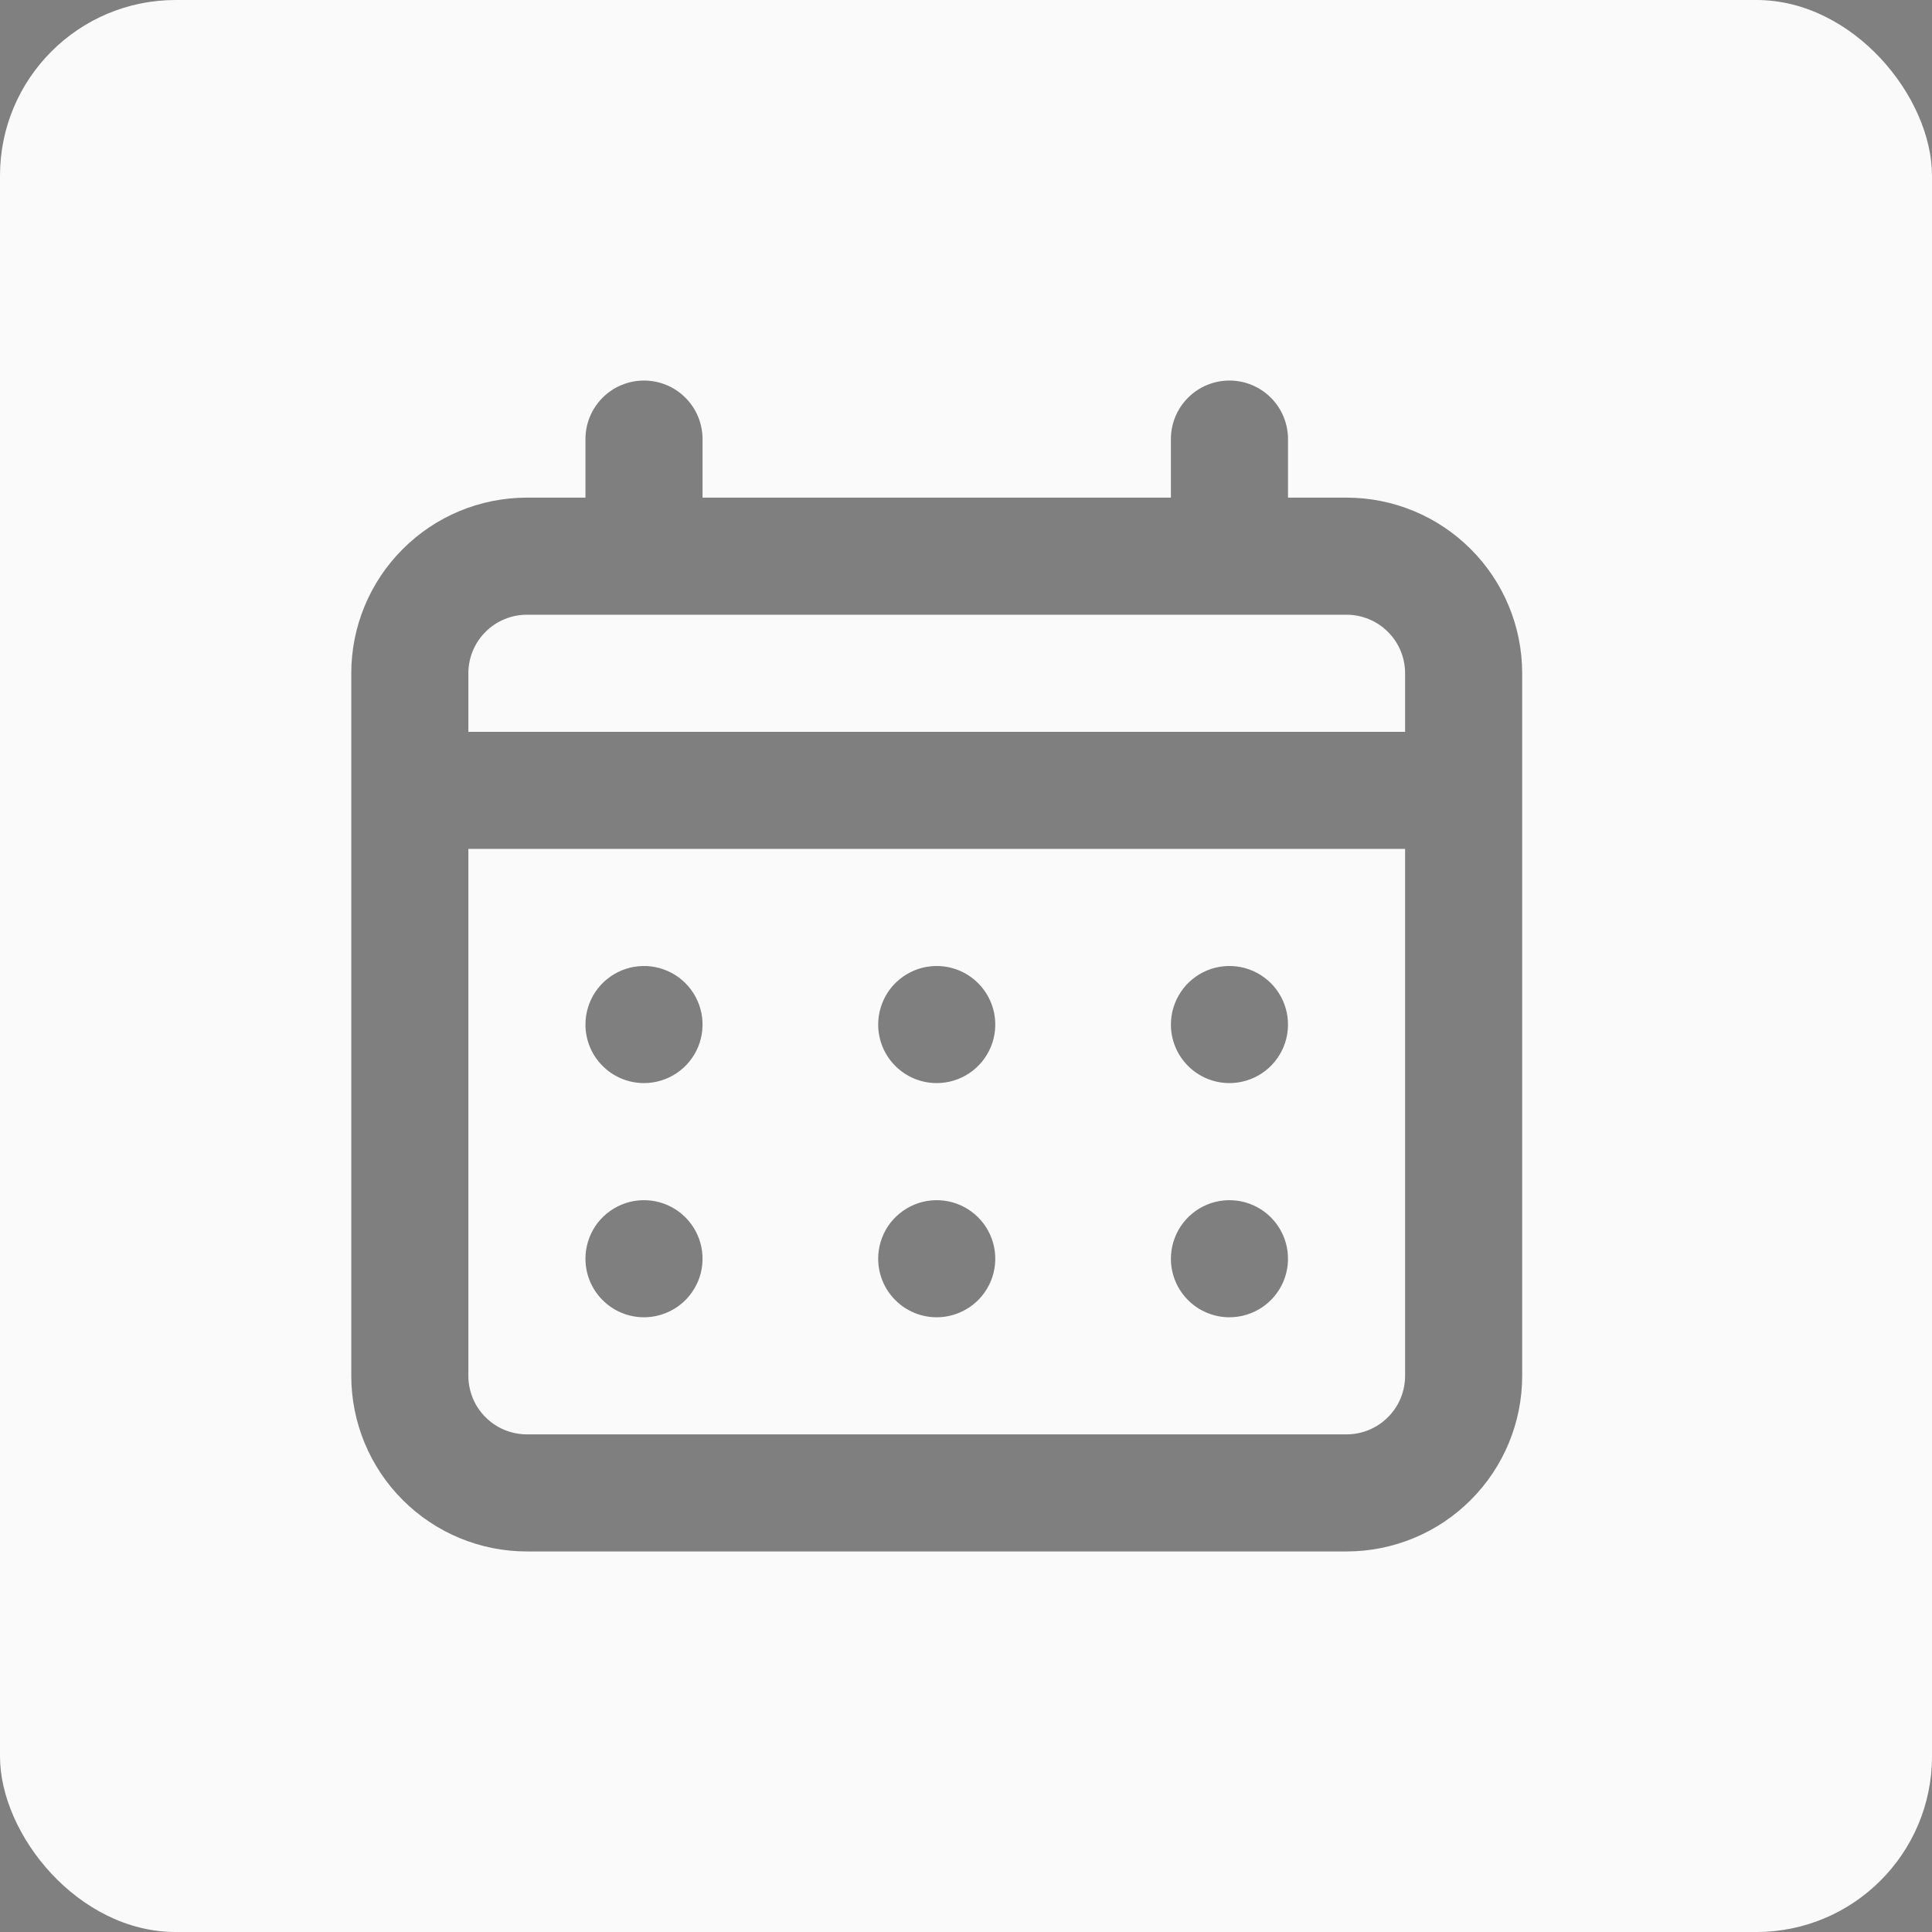 <svg width="33" height="33" viewBox="0 0 33 33" fill="none" xmlns="http://www.w3.org/2000/svg">
<rect x="0" y="0" width="33" height="33" fill="#808080" stroke="none"/>
<rect width="33" height="33" rx="3" fill="#FAFAFA"/>
<path d="M16 18.5C16.198 18.5 16.391 18.441 16.556 18.331C16.72 18.222 16.848 18.065 16.924 17.883C17 17.7 17.019 17.499 16.981 17.305C16.942 17.111 16.847 16.933 16.707 16.793C16.567 16.653 16.389 16.558 16.195 16.519C16.001 16.481 15.8 16.5 15.617 16.576C15.435 16.652 15.278 16.78 15.168 16.944C15.059 17.109 15 17.302 15 17.5C15 17.765 15.105 18.02 15.293 18.207C15.48 18.395 15.735 18.5 16 18.5ZM21 18.5C21.198 18.5 21.391 18.441 21.556 18.331C21.72 18.222 21.848 18.065 21.924 17.883C22 17.7 22.019 17.499 21.981 17.305C21.942 17.111 21.847 16.933 21.707 16.793C21.567 16.653 21.389 16.558 21.195 16.519C21.001 16.481 20.8 16.5 20.617 16.576C20.435 16.652 20.278 16.78 20.169 16.944C20.059 17.109 20 17.302 20 17.5C20 17.765 20.105 18.02 20.293 18.207C20.48 18.395 20.735 18.5 21 18.5ZM16 22.5C16.198 22.5 16.391 22.441 16.556 22.331C16.72 22.222 16.848 22.065 16.924 21.883C17 21.7 17.019 21.499 16.981 21.305C16.942 21.111 16.847 20.933 16.707 20.793C16.567 20.653 16.389 20.558 16.195 20.519C16.001 20.481 15.8 20.5 15.617 20.576C15.435 20.652 15.278 20.78 15.168 20.944C15.059 21.109 15 21.302 15 21.5C15 21.765 15.105 22.02 15.293 22.207C15.48 22.395 15.735 22.5 16 22.5ZM21 22.5C21.198 22.5 21.391 22.441 21.556 22.331C21.72 22.222 21.848 22.065 21.924 21.883C22 21.7 22.019 21.499 21.981 21.305C21.942 21.111 21.847 20.933 21.707 20.793C21.567 20.653 21.389 20.558 21.195 20.519C21.001 20.481 20.8 20.5 20.617 20.576C20.435 20.652 20.278 20.78 20.169 20.944C20.059 21.109 20 21.302 20 21.5C20 21.765 20.105 22.02 20.293 22.207C20.48 22.395 20.735 22.5 21 22.5ZM11 18.5C11.198 18.5 11.391 18.441 11.556 18.331C11.72 18.222 11.848 18.065 11.924 17.883C12 17.7 12.019 17.499 11.981 17.305C11.942 17.111 11.847 16.933 11.707 16.793C11.567 16.653 11.389 16.558 11.195 16.519C11.001 16.481 10.8 16.5 10.617 16.576C10.435 16.652 10.278 16.78 10.168 16.944C10.059 17.109 10 17.302 10 17.5C10 17.765 10.105 18.02 10.293 18.207C10.48 18.395 10.735 18.5 11 18.5ZM23 8.5H22V7.5C22 7.235 21.895 6.98 21.707 6.793C21.52 6.605 21.265 6.5 21 6.5C20.735 6.5 20.48 6.605 20.293 6.793C20.105 6.98 20 7.235 20 7.5V8.5H12V7.5C12 7.235 11.895 6.98 11.707 6.793C11.52 6.605 11.265 6.5 11 6.5C10.735 6.5 10.48 6.605 10.293 6.793C10.105 6.98 10 7.235 10 7.5V8.5H9C8.204 8.5 7.441 8.816 6.879 9.379C6.316 9.941 6 10.704 6 11.5V23.5C6 24.296 6.316 25.059 6.879 25.621C7.441 26.184 8.204 26.5 9 26.5H23C23.796 26.5 24.559 26.184 25.121 25.621C25.684 25.059 26 24.296 26 23.5V11.5C26 10.704 25.684 9.941 25.121 9.379C24.559 8.816 23.796 8.5 23 8.5ZM24 23.5C24 23.765 23.895 24.02 23.707 24.207C23.52 24.395 23.265 24.5 23 24.5H9C8.735 24.5 8.48 24.395 8.293 24.207C8.105 24.02 8 23.765 8 23.5V14.5H24V23.5ZM24 12.5H8V11.5C8 11.235 8.105 10.98 8.293 10.793C8.48 10.605 8.735 10.5 9 10.5H23C23.265 10.5 23.52 10.605 23.707 10.793C23.895 10.98 24 11.235 24 11.5V12.5ZM11 22.5C11.198 22.5 11.391 22.441 11.556 22.331C11.72 22.222 11.848 22.065 11.924 21.883C12 21.7 12.019 21.499 11.981 21.305C11.942 21.111 11.847 20.933 11.707 20.793C11.567 20.653 11.389 20.558 11.195 20.519C11.001 20.481 10.8 20.5 10.617 20.576C10.435 20.652 10.278 20.78 10.168 20.944C10.059 21.109 10 21.302 10 21.5C10 21.765 10.105 22.02 10.293 22.207C10.48 22.395 10.735 22.5 11 22.5Z" fill="#4B4B4B" fill-opacity="0.7"/>
</svg>
